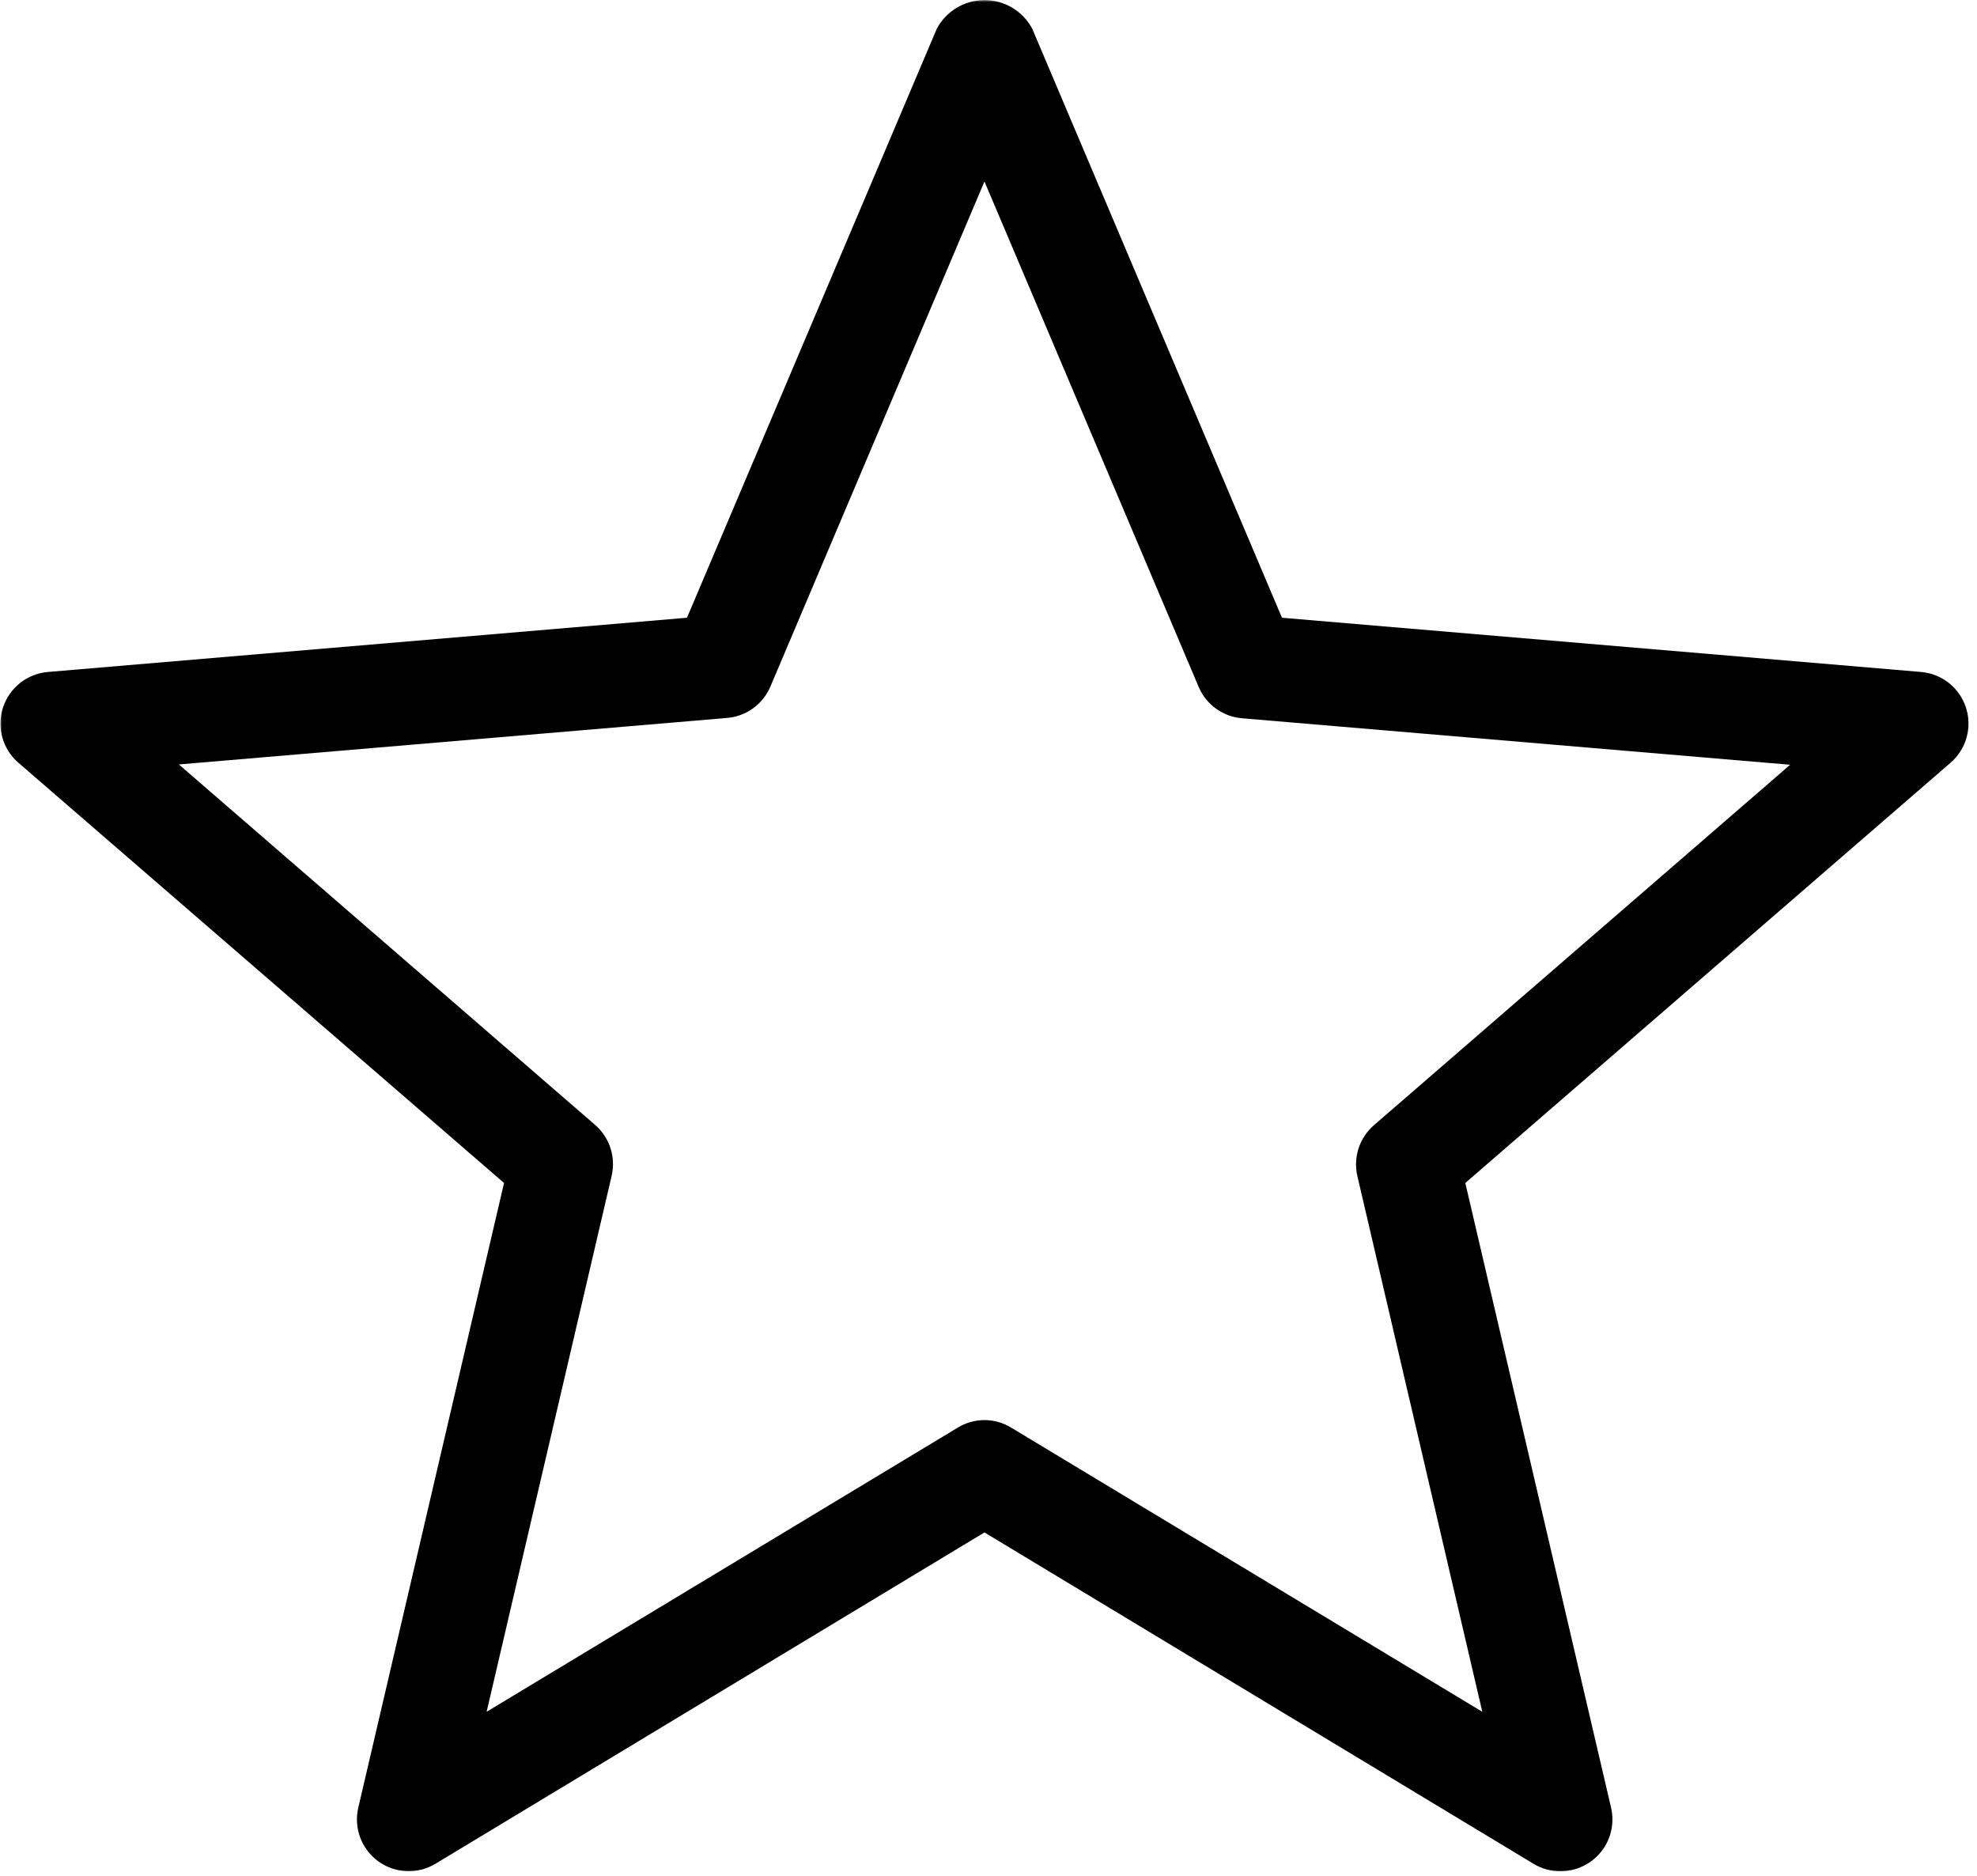 <svg xmlns="http://www.w3.org/2000/svg" fill="none" viewBox="0 0 431 409" height="409" width="431">
<mask height="409" width="431" y="0" x="0" maskUnits="userSpaceOnUse" style="mask-type:luminance" id="mask0_2942_8383">
<path fill="white" d="M0 0H430.417V408.521H0V0Z"></path>
</mask>
<g mask="url(#mask0_2942_8383)">
<path fill="black" d="M340.224 407.891C338.099 407.906 336.125 407.365 334.307 406.266L214.62 334.042L94.932 406.266C93.984 406.839 92.969 407.26 91.896 407.536C90.817 407.813 89.724 407.922 88.614 407.875C87.505 407.828 86.427 407.62 85.38 407.255C84.333 406.891 83.359 406.38 82.463 405.729C81.562 405.073 80.781 404.307 80.109 403.422C79.437 402.536 78.911 401.578 78.521 400.536C78.135 399.495 77.906 398.422 77.838 397.313C77.765 396.208 77.859 395.115 78.109 394.031L109.885 257.865L3.995 166.25C3.156 165.526 2.437 164.693 1.844 163.755C1.255 162.818 0.807 161.818 0.51 160.745C0.213 159.677 0.078 158.589 0.099 157.479C0.125 156.37 0.307 155.286 0.651 154.234C0.995 153.177 1.484 152.198 2.12 151.286C2.75 150.375 3.505 149.573 4.37 148.885C5.239 148.193 6.193 147.646 7.224 147.234C8.255 146.828 9.323 146.573 10.432 146.479L149.765 134.656L204.234 6.25C204.734 5.307 205.354 4.453 206.094 3.677C206.828 2.906 207.651 2.245 208.568 1.693C209.484 1.146 210.458 0.729 211.484 0.443C212.515 0.161 213.562 0.016 214.63 0.016C215.698 0.016 216.75 0.161 217.776 0.443C218.807 0.729 219.781 1.146 220.693 1.693C221.609 2.245 222.437 2.906 223.172 3.677C223.911 4.453 224.526 5.307 225.031 6.25L279.479 134.656L418.833 146.479C419.937 146.578 421.005 146.828 422.036 147.24C423.068 147.651 424.015 148.203 424.885 148.891C425.75 149.583 426.5 150.385 427.135 151.297C427.765 152.208 428.255 153.188 428.594 154.245C428.937 155.297 429.12 156.38 429.14 157.49C429.166 158.594 429.026 159.682 428.729 160.75C428.432 161.818 427.989 162.823 427.396 163.76C426.802 164.693 426.088 165.526 425.25 166.25L319.448 257.865L351.224 394.031C351.318 394.448 351.39 394.865 351.443 395.281C351.489 395.703 351.515 396.125 351.521 396.552C351.521 396.974 351.5 397.396 351.453 397.818C351.406 398.24 351.338 398.656 351.245 399.073C351.156 399.484 351.036 399.891 350.901 400.292C350.76 400.693 350.599 401.083 350.416 401.469C350.234 401.849 350.031 402.224 349.807 402.583C349.583 402.943 349.338 403.286 349.073 403.62C348.812 403.953 348.531 404.266 348.229 404.568C347.932 404.87 347.614 405.151 347.286 405.417C346.953 405.682 346.609 405.927 346.25 406.151C345.89 406.38 345.521 406.583 345.14 406.766C344.755 406.953 344.364 407.115 343.963 407.255C343.568 407.396 343.161 407.51 342.745 407.609C342.333 407.703 341.916 407.771 341.495 407.818C341.073 407.87 340.651 407.891 340.224 407.891ZM214.62 309.552C216.713 309.563 218.656 310.109 220.448 311.198L323.151 373.135L295.916 256.354C295.687 255.354 295.594 254.339 295.635 253.313C295.682 252.286 295.864 251.286 296.182 250.313C296.5 249.333 296.943 248.417 297.51 247.563C298.083 246.708 298.755 245.943 299.531 245.271L390.265 166.703L270.781 156.568C269.765 156.484 268.776 156.266 267.812 155.917C266.854 155.563 265.958 155.089 265.125 154.49C264.291 153.896 263.557 153.198 262.916 152.401C262.276 151.604 261.75 150.74 261.344 149.797L214.62 39.562L167.922 149.729C167.515 150.672 166.989 151.536 166.349 152.333C165.708 153.13 164.969 153.828 164.14 154.422C163.307 155.021 162.411 155.495 161.453 155.849C160.489 156.198 159.5 156.417 158.479 156.5L38.995 166.635L129.734 245.203C130.51 245.875 131.182 246.641 131.75 247.495C132.323 248.349 132.765 249.266 133.083 250.245C133.401 251.219 133.583 252.219 133.625 253.245C133.672 254.271 133.578 255.286 133.349 256.286L106.088 373.135L208.797 311.198C210.583 310.109 212.526 309.563 214.62 309.552Z"></path>
</g>
</svg>
